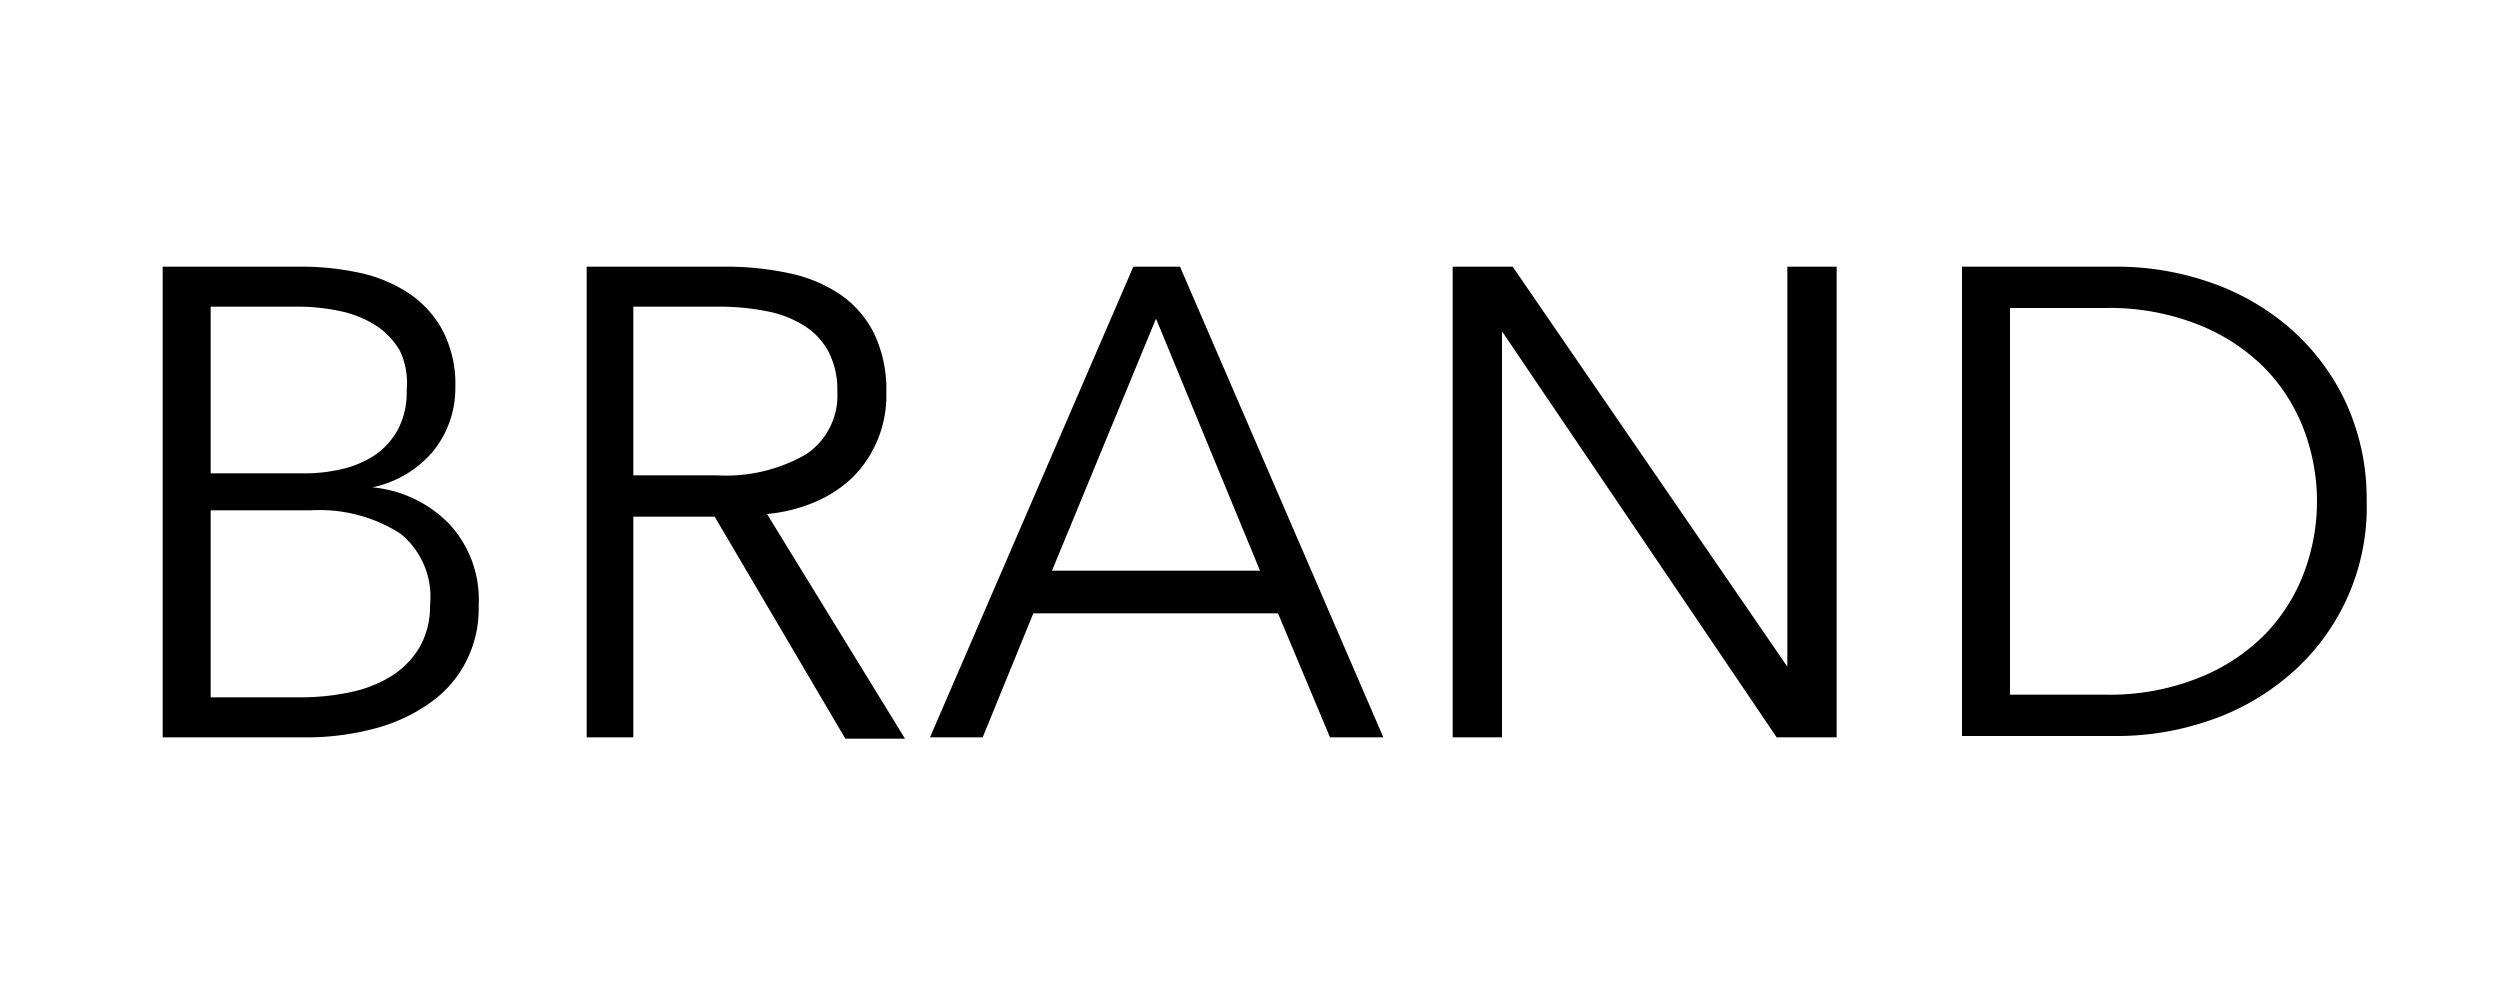 <svg id="レイヤー_1" data-name="レイヤー 1" xmlns="http://www.w3.org/2000/svg" width="75" height="30" viewBox="0 0 75 30">
  <title>nav_03</title>
  <g>
    <path d="M4.88,8H9.1a8.26,8.26,0,0,1,1.62.17,4.35,4.35,0,0,1,1.47.58,3.14,3.14,0,0,1,1.06,1.11,3.47,3.47,0,0,1,.41,1.76A3,3,0,0,1,13,13.53a3.24,3.24,0,0,1-1.83,1.09v0a3.7,3.7,0,0,1,2.28,1.07,3.33,3.33,0,0,1,.91,2.47A3.47,3.47,0,0,1,14,19.81a3.37,3.37,0,0,1-1.05,1.24,5.06,5.06,0,0,1-1.65.79,7.88,7.88,0,0,1-2.2.28H4.88Zm1.44,6.2h2.9a4.7,4.7,0,0,0,1-.12,3,3,0,0,0,1-.41,2.2,2.2,0,0,0,.71-.77,2.37,2.37,0,0,0,.27-1.18A2.28,2.28,0,0,0,12,10.53a2.24,2.24,0,0,0-.73-.77,3.26,3.26,0,0,0-1.08-.43A6.16,6.16,0,0,0,8.82,9.2H6.32Zm0,6.72H9a7.17,7.17,0,0,0,1.49-.15,3.82,3.82,0,0,0,1.24-.48,2.59,2.59,0,0,0,.85-.86,2.44,2.44,0,0,0,.32-1.27A2.43,2.43,0,0,0,12,16a4.51,4.51,0,0,0-2.69-.69H6.32Z"/>
    <path d="M19,22.12H17.6V8h4.16a9,9,0,0,1,1.93.2,4.29,4.29,0,0,1,1.54.65,3.09,3.09,0,0,1,1,1.17,3.92,3.92,0,0,1,.36,1.76,3.47,3.47,0,0,1-1,2.53,3.76,3.76,0,0,1-1.14.75,4.76,4.76,0,0,1-1.44.36l4.14,6.74H25.36L21.44,15.5H19Zm0-7.86h2.5a4.81,4.81,0,0,0,2.68-.63,2.12,2.12,0,0,0,.94-1.89,2.48,2.48,0,0,0-.26-1.18,2.07,2.07,0,0,0-.72-.78,3.24,3.24,0,0,0-1.12-.44A7.31,7.31,0,0,0,21.6,9.2H19Z"/>
    <path d="M29.48,22.12H27.9L34,8h1.4L41.5,22.12H39.9L38.34,18.4H31Zm2.08-5H37.8L34.68,9.56Z"/>
    <path d="M53.62,20h0V8H55.1V22.12H53.3L45.06,9.94h0V22.12H43.58V8h1.8Z"/>
    <path d="M58.86,8h4.7a8.51,8.51,0,0,1,2.65.44,7.24,7.24,0,0,1,2.4,1.33A6.72,6.72,0,0,1,70.34,12,6.89,6.89,0,0,1,71,15a6.63,6.63,0,0,1-2.39,5.31,7.24,7.24,0,0,1-2.4,1.33,8.51,8.51,0,0,1-2.65.44h-4.7ZM60.3,20.84h2.86a7.2,7.2,0,0,0,2.79-.5,5.81,5.81,0,0,0,2-1.31,5.38,5.38,0,0,0,1.17-1.85,6.07,6.07,0,0,0,0-4.28,5.38,5.38,0,0,0-1.17-1.85,5.81,5.81,0,0,0-2-1.31,7.2,7.2,0,0,0-2.79-.5H60.3Z"/>
  </g>
</svg>
